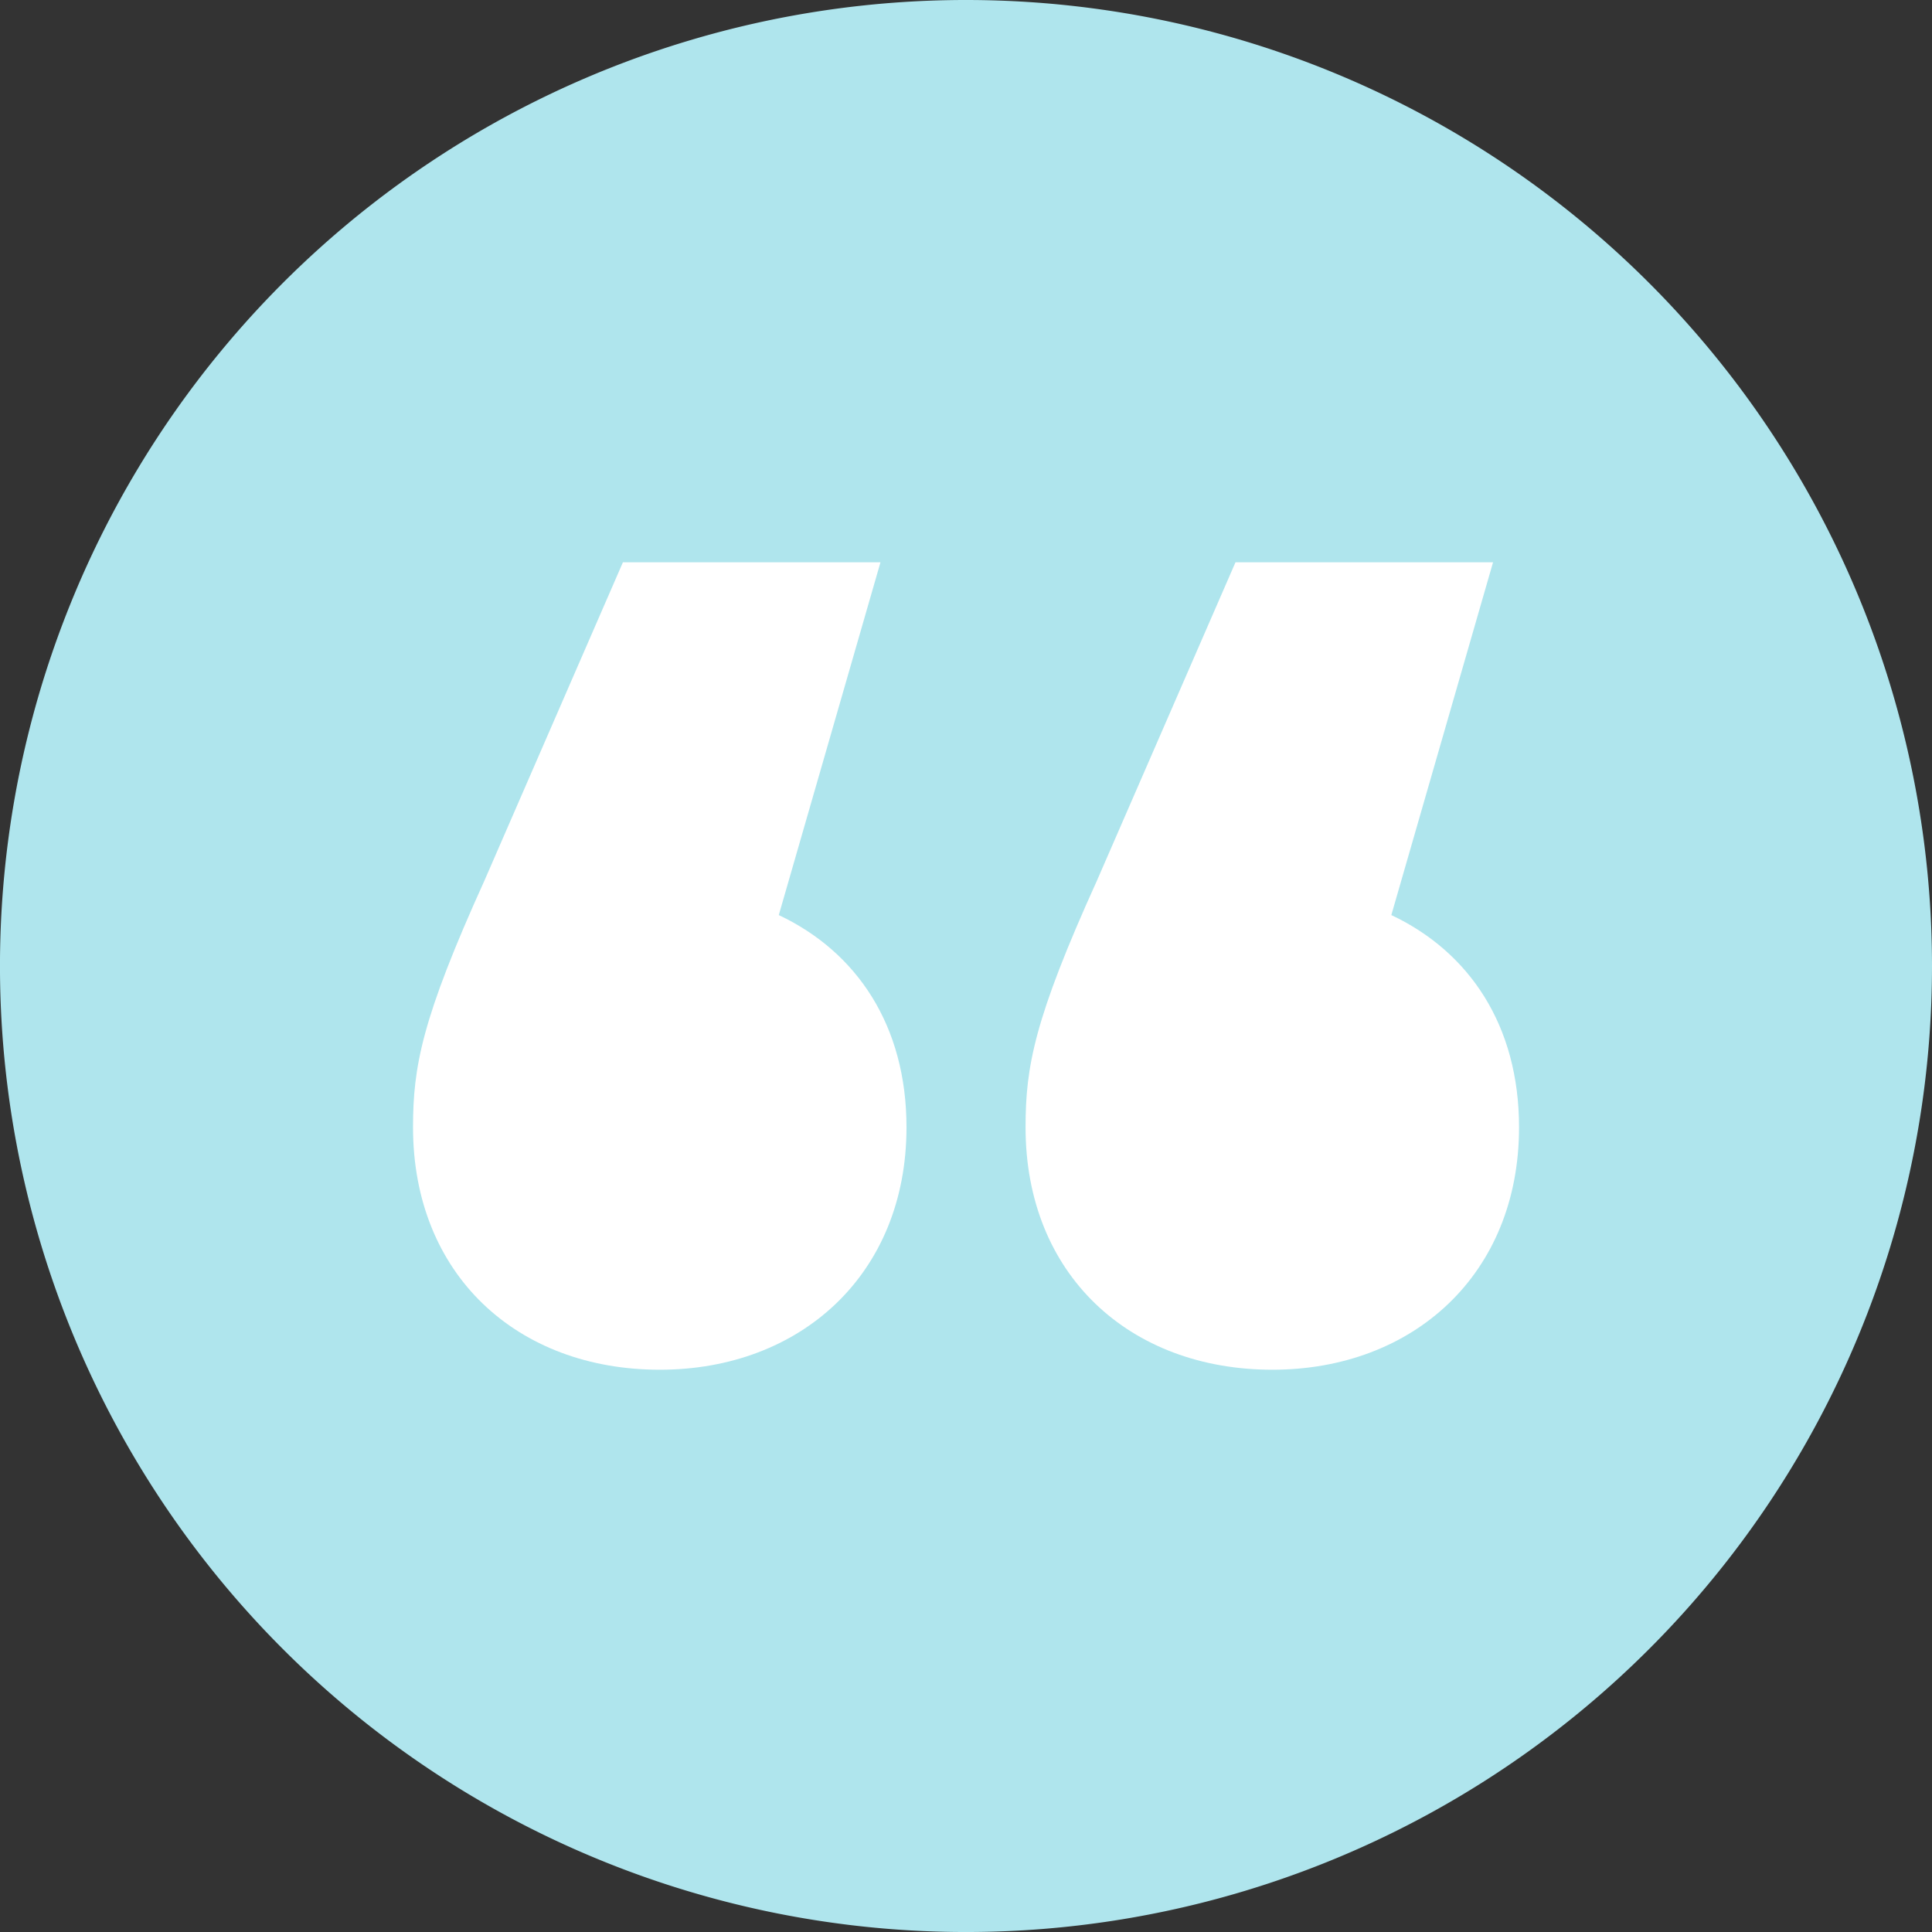 <svg id="Groupe_12" data-name="Groupe 12" xmlns="http://www.w3.org/2000/svg" xmlns:xlink="http://www.w3.org/1999/xlink" width="106.515" height="106.515" viewBox="0 0 106.515 106.515">
  <rect x="0" y="0" width="106.515" height="106.515" fill="#333333" stroke="none"/>
  <defs>
    <clipPath id="clip-path">
      <rect id="Rectangle_8" data-name="Rectangle 8" width="106.515" height="106.515" fill="none"/>
    </clipPath>
  </defs>
  <g id="Groupe_9" data-name="Groupe 9" clip-path="url(#clip-path)">
    <path id="Tracé_24" data-name="Tracé 24" d="M106.515,53.258A53.258,53.258,0,1,1,53.258,0a53.257,53.257,0,0,1,53.257,53.257" transform="translate(0 0)" fill="#afe5ed"/>
    <path id="Tracé_25" data-name="Tracé 25" d="M57.651,72.6c0,8.115-5.848,13.366-13.6,13.366-7.878,0-13.606-5.251-13.606-13.366,0-3.342.478-5.967,3.939-13.606L42.017,41.45h14.2L50.61,60.9c4.3,2.029,7.041,6.087,7.041,11.7" transform="translate(-7.674 -10.45)" fill="#fff"/>
    <path id="Tracé_26" data-name="Tracé 26" d="M102.807,72.6c0,8.115-5.848,13.366-13.6,13.366C81.325,85.965,75.6,80.714,75.6,72.6c0-3.342.477-5.967,3.938-13.606L87.174,41.45h14.2L95.766,60.9c4.3,2.029,7.041,6.087,7.041,11.7" transform="translate(-19.059 -10.45)" fill="#fff"/>
  </g>
</svg>
